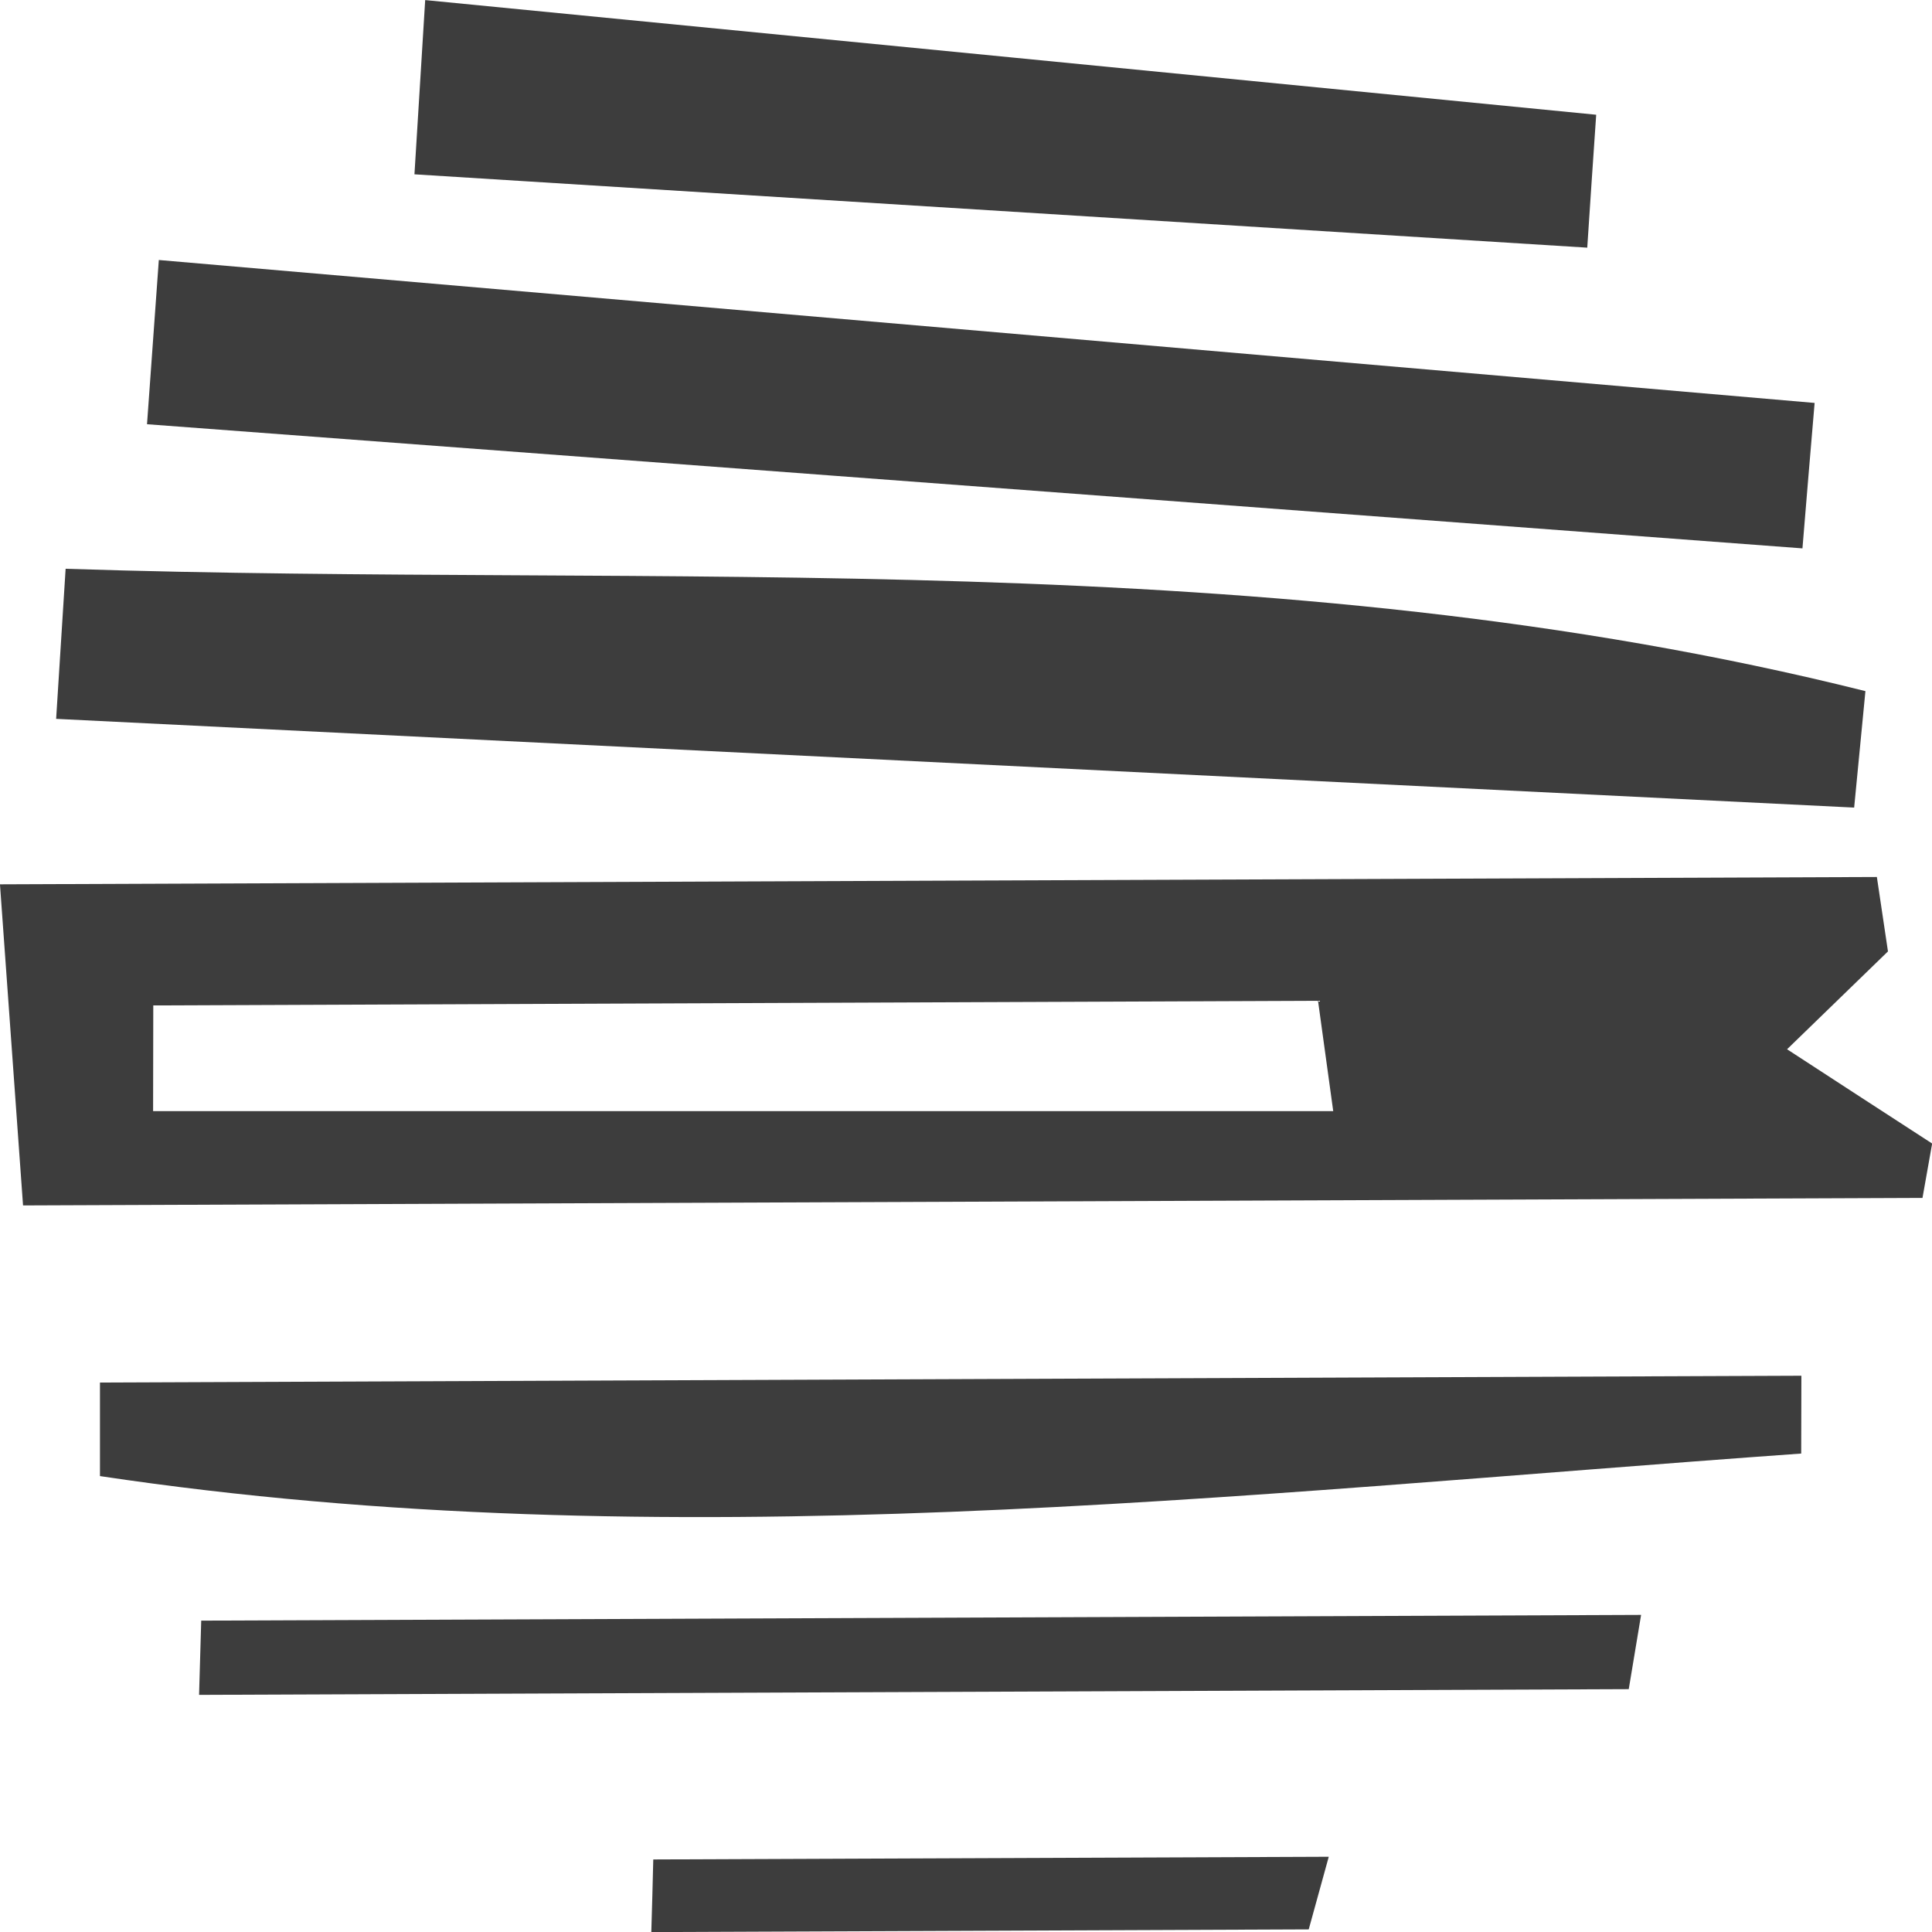 <?xml version="1.0" encoding="utf-8"?>
<!-- Generator: Adobe Illustrator 25.0.0, SVG Export Plug-In . SVG Version: 6.00 Build 0)  -->
<svg version="1.1" xmlns="http://www.w3.org/2000/svg" xmlns:xlink="http://www.w3.org/1999/xlink" x="0px" y="0px"
	 viewBox="0 0 1080 1080" style="enable-background:new 0 0 1080 1080;" xml:space="preserve">
<style type="text/css">
	.st0{display:none;}
	.st1{display:inline;fill:#01FE0C;}
	.st2{display:inline;}
	.st3{fill:#01FE0C;}
	.st4{fill:#3D3D3D;}
	.st5{enable-background:new    ;}
	.st6{display:inline;fill:#D0D0D0;}
	.st7{fill:#D0D0D0;}
</style>
<g id="GRÜN" class="st0">
	<g id="Gruppe_5059" transform="translate(-736.117 -1614.656)" class="st2">
		<path id="Pfad_382" class="st3" d="M1631.7,1678.8c-218.2-21.4-436.4-42.8-654.6-64.1c-2,32.5-4,65-6,97.4l655.6,41
			C1628.4,1728.4,1630.1,1703.6,1631.7,1678.8z"/>
		<path id="Pfad_383" class="st3" d="M1103.6,2694.7l367.5-1.5c3.7-13.5,7.5-27.1,11.2-40.6l-377.6,1.5
			C1104.3,2667.6,1103.9,2681.1,1103.6,2694.7z"/>
		<path id="Pfad_384" class="st3" d="M1753.8,1839.9L828.2,1760c-2.2,30.6-4.4,61.2-6.6,91.8l925.4,69.4
			C1749.3,1894.1,1751.5,1867,1753.8,1839.9z"/>
		<path id="Pfad_385" class="st3" d="M1782.3,2001c-332.2-83.1-670.1-57.4-1006.1-68.4l-5.3,83.9l1005.1,49.6
			C1778.1,2044.4,1780.2,2022.7,1782.3,2001z"/>
		<path id="Pfad_386" class="st3" d="M1738.5,2201.2c19.5-18.9,37.9-36.8,56.4-54.7l-6.2-41.6L739.5,2109
			c3.6,50.5,7.5,104.7,12.9,179.5l1061.8-4.2c1.8-10.1,3.6-20.3,5.4-30.4C1792.6,2236.4,1765.7,2219,1738.5,2201.2z M825.1,2235.8
			c0-8.9,0.1-50.2,0.1-59.1l651.1-2.6c1.2,8.9,7.3,52.8,8.5,61.7H825.1z"/>
		<path id="Pfad_387" class="st3" d="M795.4,2439.8c317,47.5,634,10,951-12.6l0.1-43.5l-951.1,3.8L795.4,2439.8z"/>
		<path id="Pfad_388" class="st3" d="M850.8,2562.1l799.2-3.2l6.9-41.5l-804.9,3.2C851.6,2534.4,851.2,2548.3,850.8,2562.1z"/>
	</g>
</g>
<g id="GRAU">
	<g id="Gruppe_5059_1_" transform="translate(-736.117 -1614.656)">
		<path id="Pfad_382_1_" class="st4" d="M1628.4,1678.8c-218.2-21.4-436.4-42.8-654.6-64.1c-2,32.5-4,65-6,97.4l655.6,41
			C1625,1728.4,1626.7,1703.6,1628.4,1678.8z"/>
		<path id="Pfad_383_1_" class="st4" d="M1100.2,2694.7l367.5-1.5c3.7-13.5,7.5-27.1,11.2-40.6l-377.6,1.5
			C1101,2667.6,1100.6,2681.1,1100.2,2694.7z"/>
		<path id="Pfad_384_1_" class="st4" d="M1750.5,1839.9L824.9,1760c-2.2,30.6-4.4,61.2-6.6,91.8l925.4,69.4
			C1745.9,1894.1,1748.2,1867,1750.5,1839.9z"/>
		<path id="Pfad_385_1_" class="st4" d="M1778.9,2001c-332.2-83.1-670.1-57.4-1006.1-68.4l-5.3,83.9l1005.1,49.6
			C1774.7,2044.4,1776.8,2022.7,1778.9,2001z"/>
		<path id="Pfad_386_1_" class="st4" d="M1735.1,2201.2c19.5-18.9,37.9-36.8,56.4-54.7l-6.2-41.6L736.1,2109
			c3.6,50.5,7.5,104.7,12.9,179.5l1061.8-4.2c1.8-10.1,3.6-20.3,5.4-30.4C1789.2,2236.4,1762.4,2219,1735.1,2201.2z M821.7,2235.8
			c0-8.9,0.1-50.2,0.1-59.1l651.1-2.6c1.2,8.9,7.3,52.8,8.5,61.7H821.7z"/>
		<path id="Pfad_387_1_" class="st4" d="M792,2439.8c317,47.5,634,10,951-12.6l0.1-43.5l-951.1,3.8L792,2439.8z"/>
		<path id="Pfad_388_1_" class="st4" d="M847.4,2562.1l799.2-3.2l6.9-41.5l-804.9,3.2C848.2,2534.4,847.8,2548.3,847.4,2562.1z"/>
	</g>
</g>
<g id="HELLGRAU" class="st0">
</g>
</svg>
